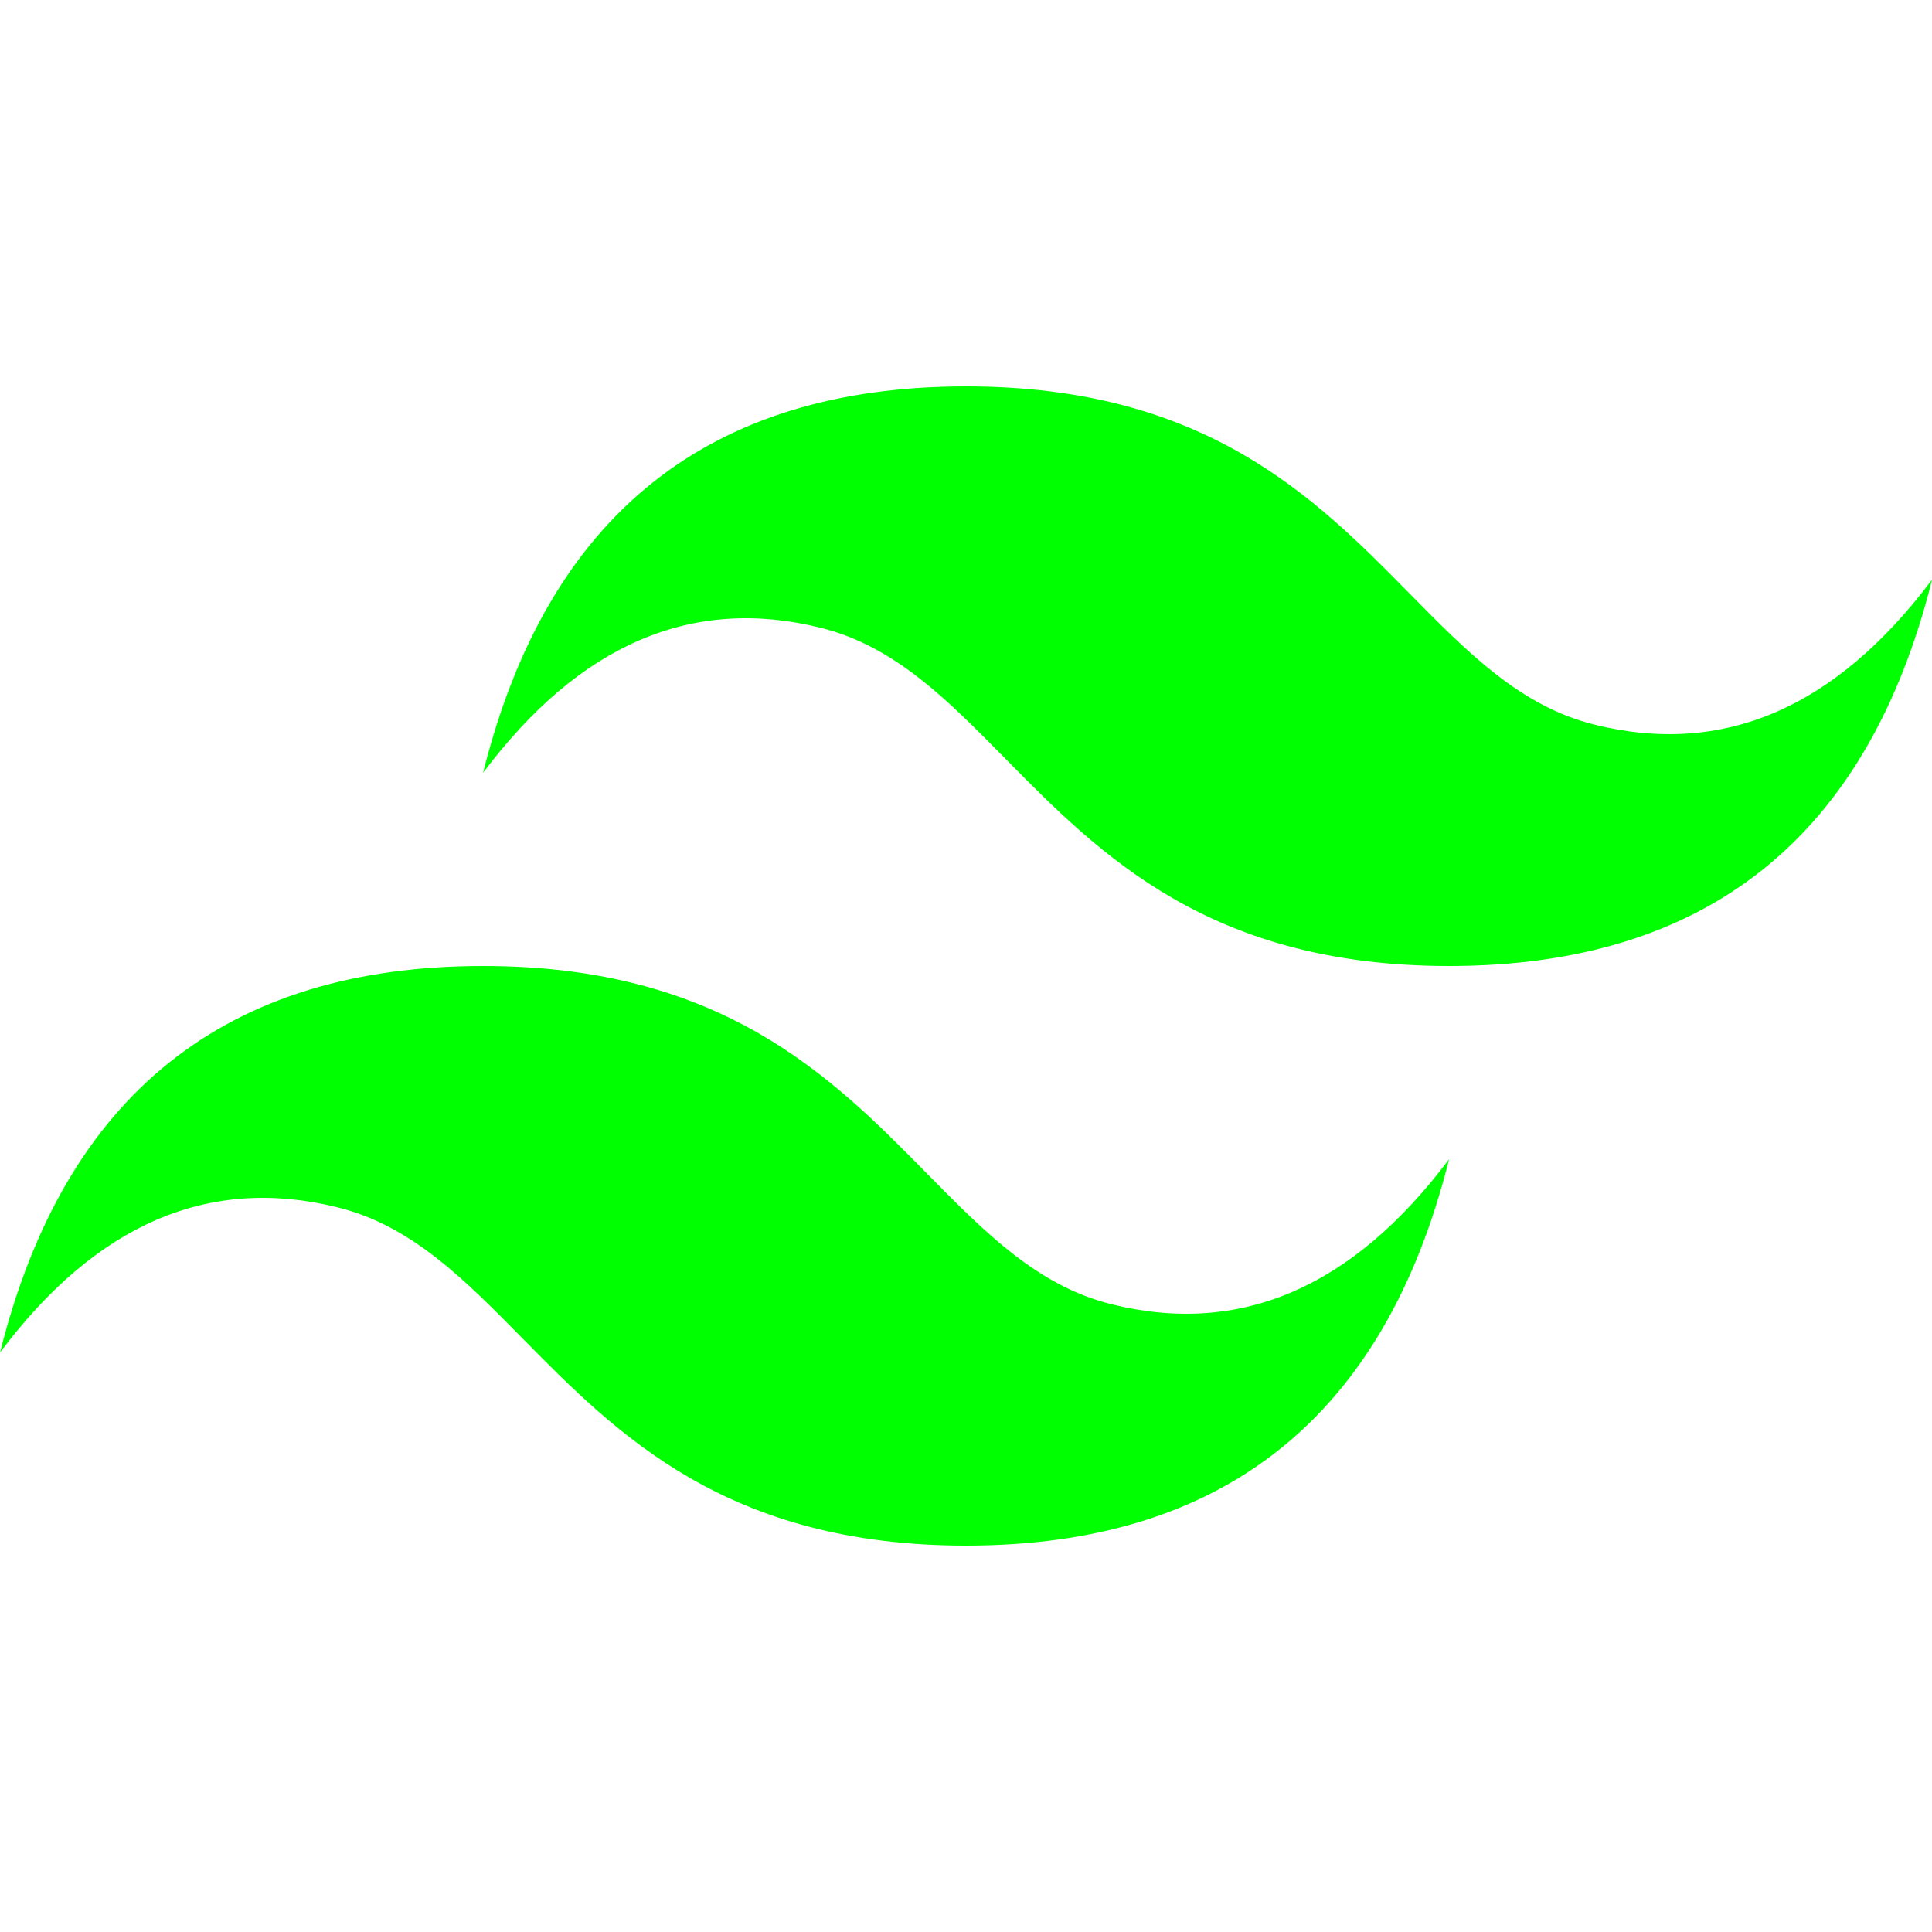 <?xml version="1.0" encoding="utf-8" ?>
<svg xmlns="http://www.w3.org/2000/svg" xmlns:xlink="http://www.w3.org/1999/xlink" width="48" height="48" viewBox="0 0 48 48">
	<defs>
		<clipPath id="clipPath4310706373">
			<path transform="matrix(1 0 0 1 0 0)" d="M0 0L48 0L48 48L0 48L0 0Z" fill-rule="nonzero"/>
		</clipPath>
	</defs>
	<g clip-path="url(#clipPath4310706373)">
		<defs>
			<clipPath id="clipPath4882840052">
				<path transform="matrix(1 0 0 1 0 0)" d="M0 0L48 0L48 48L0 48L0 0Z" fill-rule="nonzero"/>
			</clipPath>
		</defs>
		<g clip-path="url(#clipPath4882840052)">
			<path transform="matrix(1 0 0 1 0.002 9.6)" d="M24 0C17.6 0 13.6 3.2 12 9.6C14.4 6.4 17.2 5.2 20.4 6C22.226 6.456 23.53 7.78 24.976 9.248C27.33 11.636 30.052 14.4 36 14.4C42.4 14.4 46.4 11.2 48 4.8C45.6 8 42.8 9.2 39.6 8.4C37.774 7.944 36.47 6.62 35.024 5.152C32.672 2.764 29.95 0 24 0ZM12 14.4C5.6 14.4 1.6 17.6 0 24C2.4 20.8 5.2 19.6 8.4 20.4C10.226 20.856 11.53 22.18 12.976 23.648C15.33 26.036 18.052 28.8 24 28.8C30.4 28.8 34.4 25.6 36 19.2C33.6 22.4 30.8 23.6 27.6 22.8C25.774 22.344 24.47 21.02 23.024 19.552C20.672 17.164 17.95 14.4 12 14.4Z" fill-rule="nonzero" fill="rgb(0, 255, 0)"/>
		</g>
	</g>
</svg>
